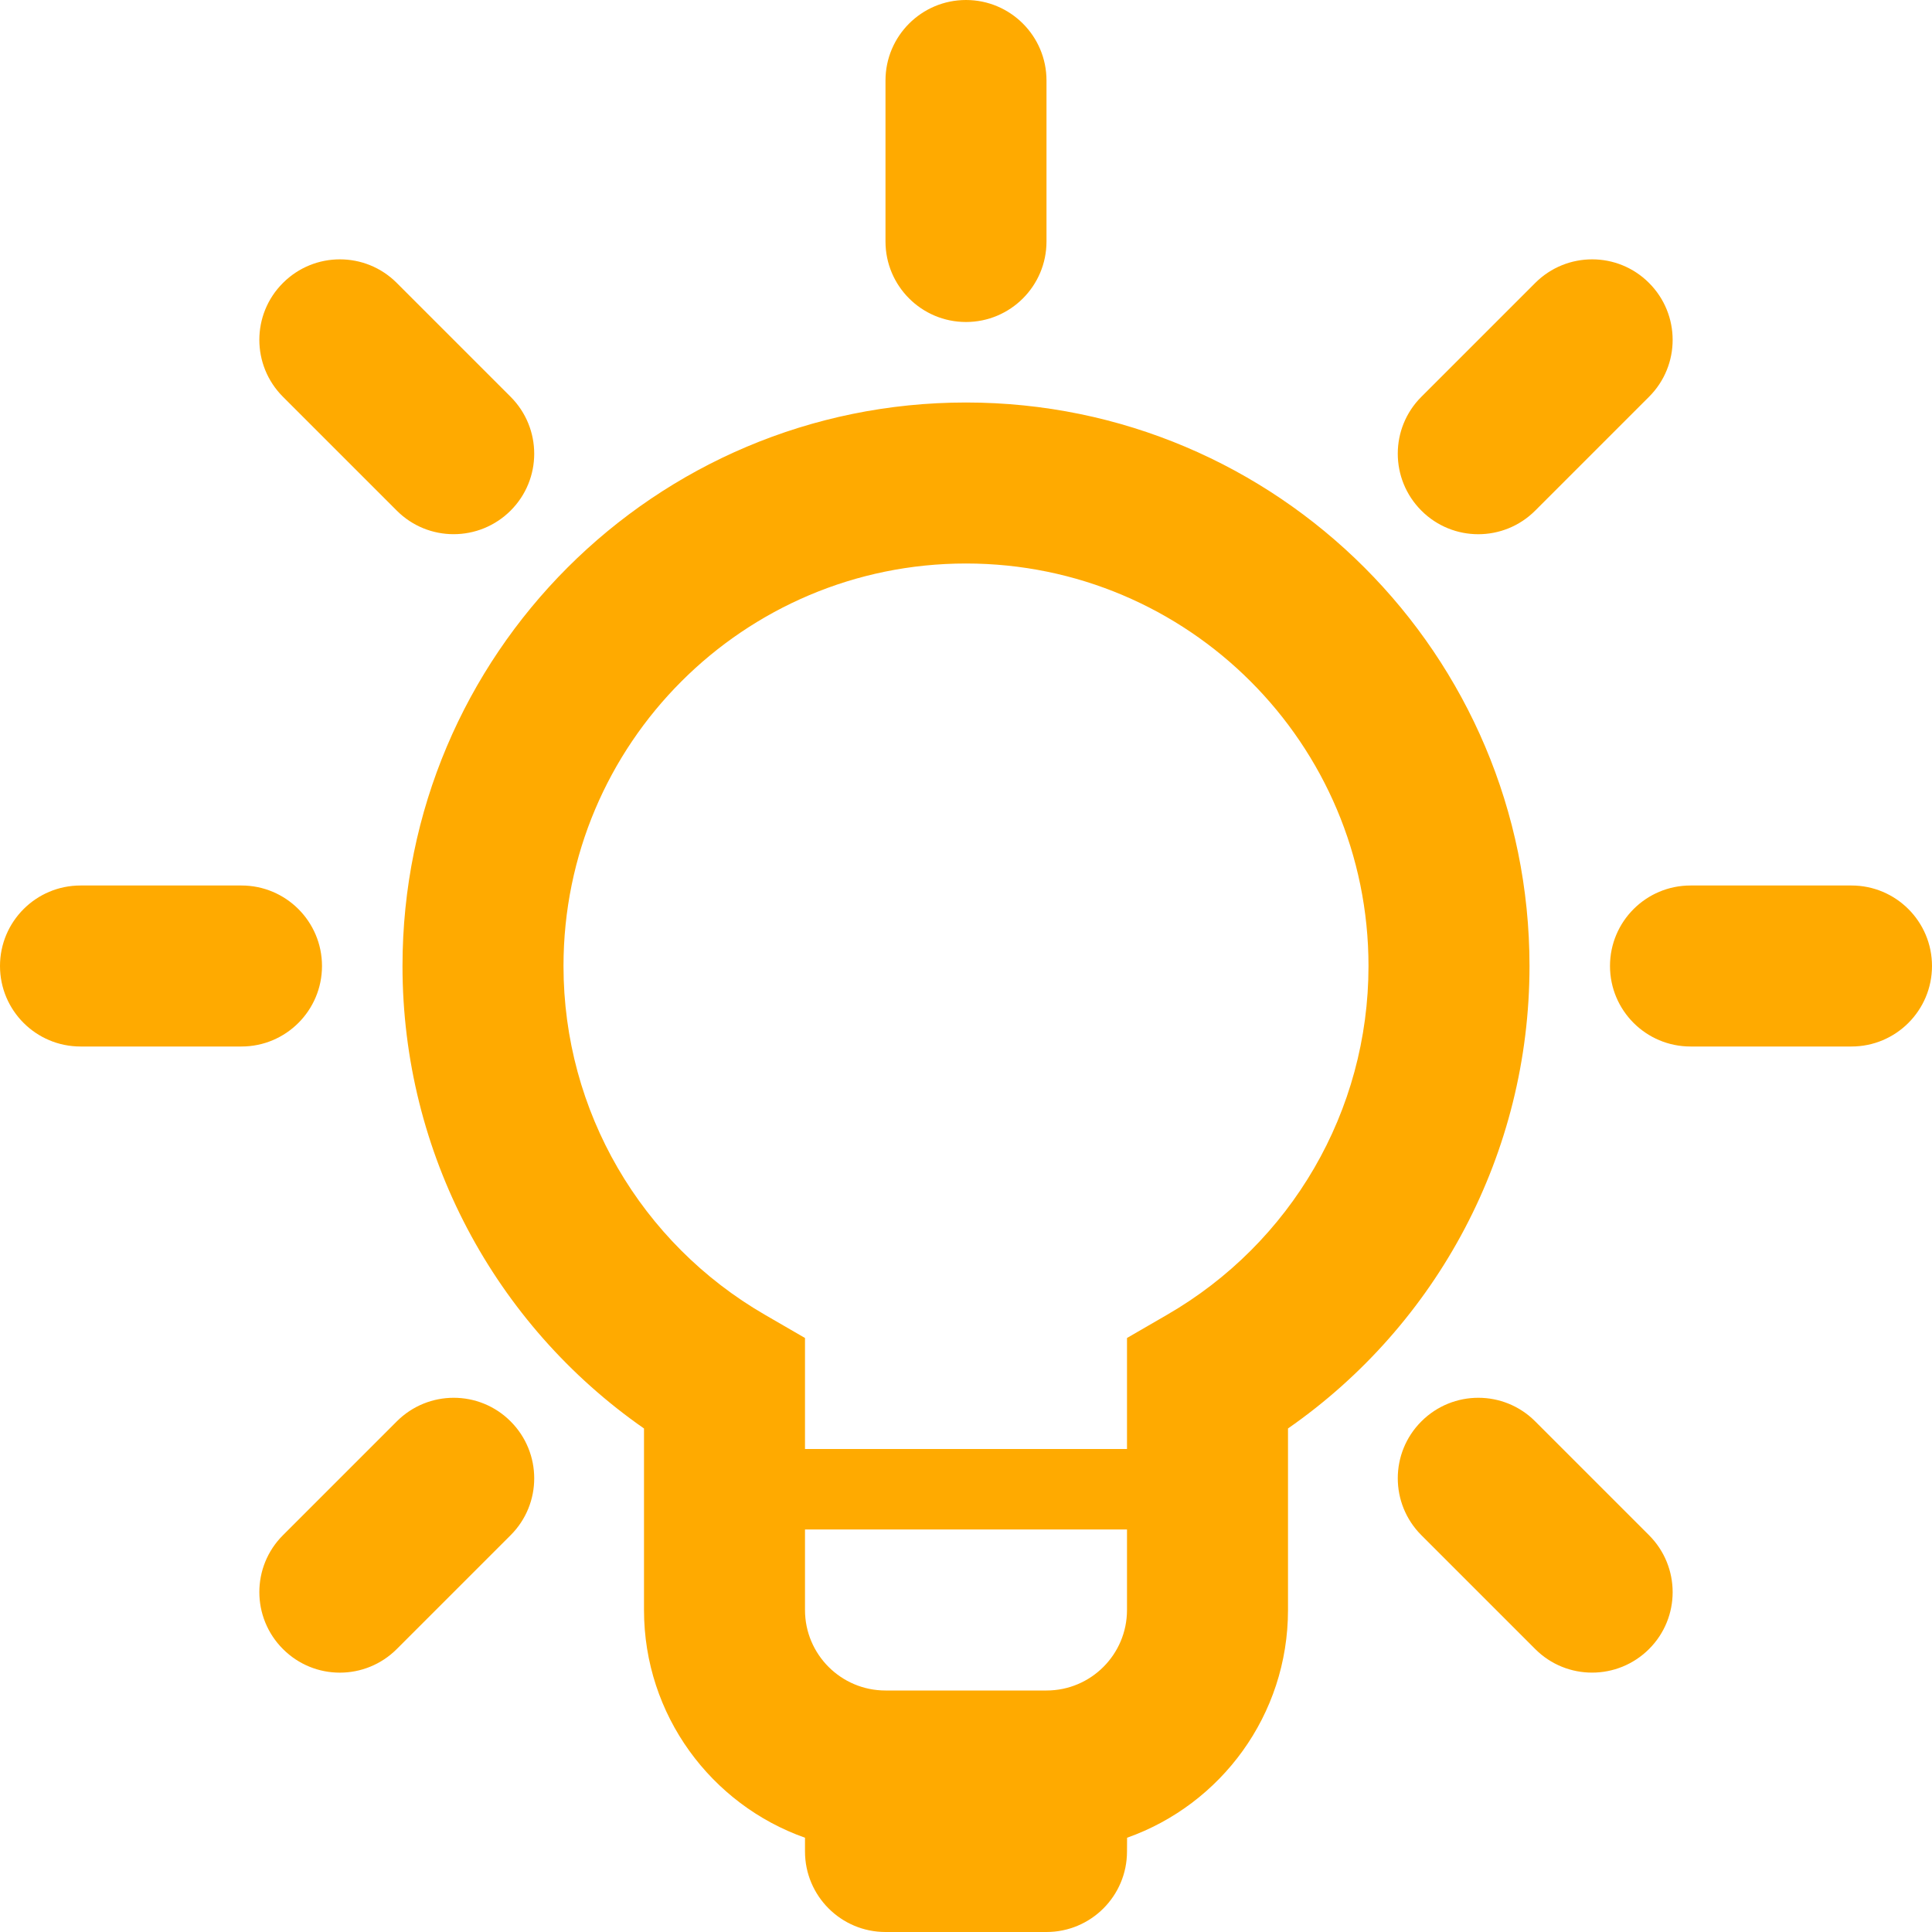 <?xml version="1.0" encoding="UTF-8"?> <svg xmlns="http://www.w3.org/2000/svg" height="24" viewBox="0 0 24 24" width="24"><path d="m12 5c3.866 0 7 3.134 7 7 0 2.326-1.144 4.453-3 5.745v2.255c0 1.306-.834 2.417-1.999 2.829l-.001.171c0 .552-.448 1-1 1h-2c-.552 0-1-.448-1-1l0-.171c-1.165-.412-2-1.523-2-2.829v-2.255c-1.856-1.293-3-3.42-3-5.745 0-3.866 3.134-7 7-7zm2 14h-4v1c0 .552.448 1 1 1h2c.552 0 1-.448 1-1zm-7.657-1.343c.391.391.391 1.024 0 1.414l-1.414 1.414c-.391.391-1.024.391-1.414 0-.391-.391-.391-1.024 0-1.414l1.414-1.414c.391-.391 1.024-.391 1.414 0zm12.728 0 1.414 1.414c.391.391.391 1.024 0 1.414s-1.024.391-1.414 0l-1.414-1.414c-.391-.391-.391-1.024 0-1.414.391-.391 1.024-.391 1.414 0zm-7.071-10.657c-2.761 0-5 2.239-5 5 0 1.806.965 3.443 2.501 4.332l.499.289v1.379h4v-1.379l.499-.289c1.536-.888 2.501-2.525 2.501-4.332 0-2.761-2.239-5-5-5zm-9 4c.552 0 1 .448 1 1s-.448 1-1 1h-2c-.552 0-1-.448-1-1s.448-1 1-1zm20 0c.552 0 1 .448 1 1s-.448 1-1 1h-2c-.552 0-1-.448-1-1s.448-1 1-1zm-2.515-7.485c.391.391.391 1.024 0 1.414l-1.414 1.414c-.391.391-1.024.391-1.414 0-.391-.391-.391-1.024 0-1.414l1.414-1.414c.391-.391 1.024-.391 1.414 0zm-15.556 0 1.414 1.414c.391.391.391 1.024 0 1.414s-1.024.391-1.414 0l-1.414-1.414c-.391-.391-.391-1.024 0-1.414.391-.391 1.024-.391 1.414 0zm7.071-3.515c.552 0 1 .448 1 1v2c0 .552-.448 1-1 1s-1-.448-1-1v-2c0-.552.448-1 1-1z" fill="#fa0" fill-rule="evenodd"></path></svg> 
